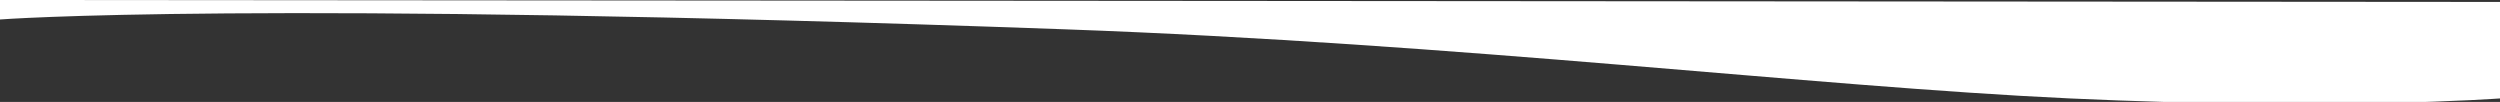 <?xml version="1.0" encoding="UTF-8"?> <!-- Generator: Adobe Illustrator 16.0.0, SVG Export Plug-In . SVG Version: 6.00 Build 0) --> <svg xmlns="http://www.w3.org/2000/svg" xmlns:xlink="http://www.w3.org/1999/xlink" id="Слой_1" x="0px" y="0px" width="1900px" height="77.458px" viewBox="0 0 1900 77.458" xml:space="preserve"><rect x="0" y="0" width="1900" height="77.458" fill="#333333" stroke="none"/> <rect x="611" y="-299.146" display="none" fill="none" width="500" height="193.5"></rect> <path fill="#FFFFFF" d="M1900,74.805c0,0-125.217,9.341-327,0c-195.189-9.035-461.657-41.652-764.004-52.542 C191-0.001,0,14.806,0,14.806V-0.001l1900,1.5V74.805z"></path> </svg> 
